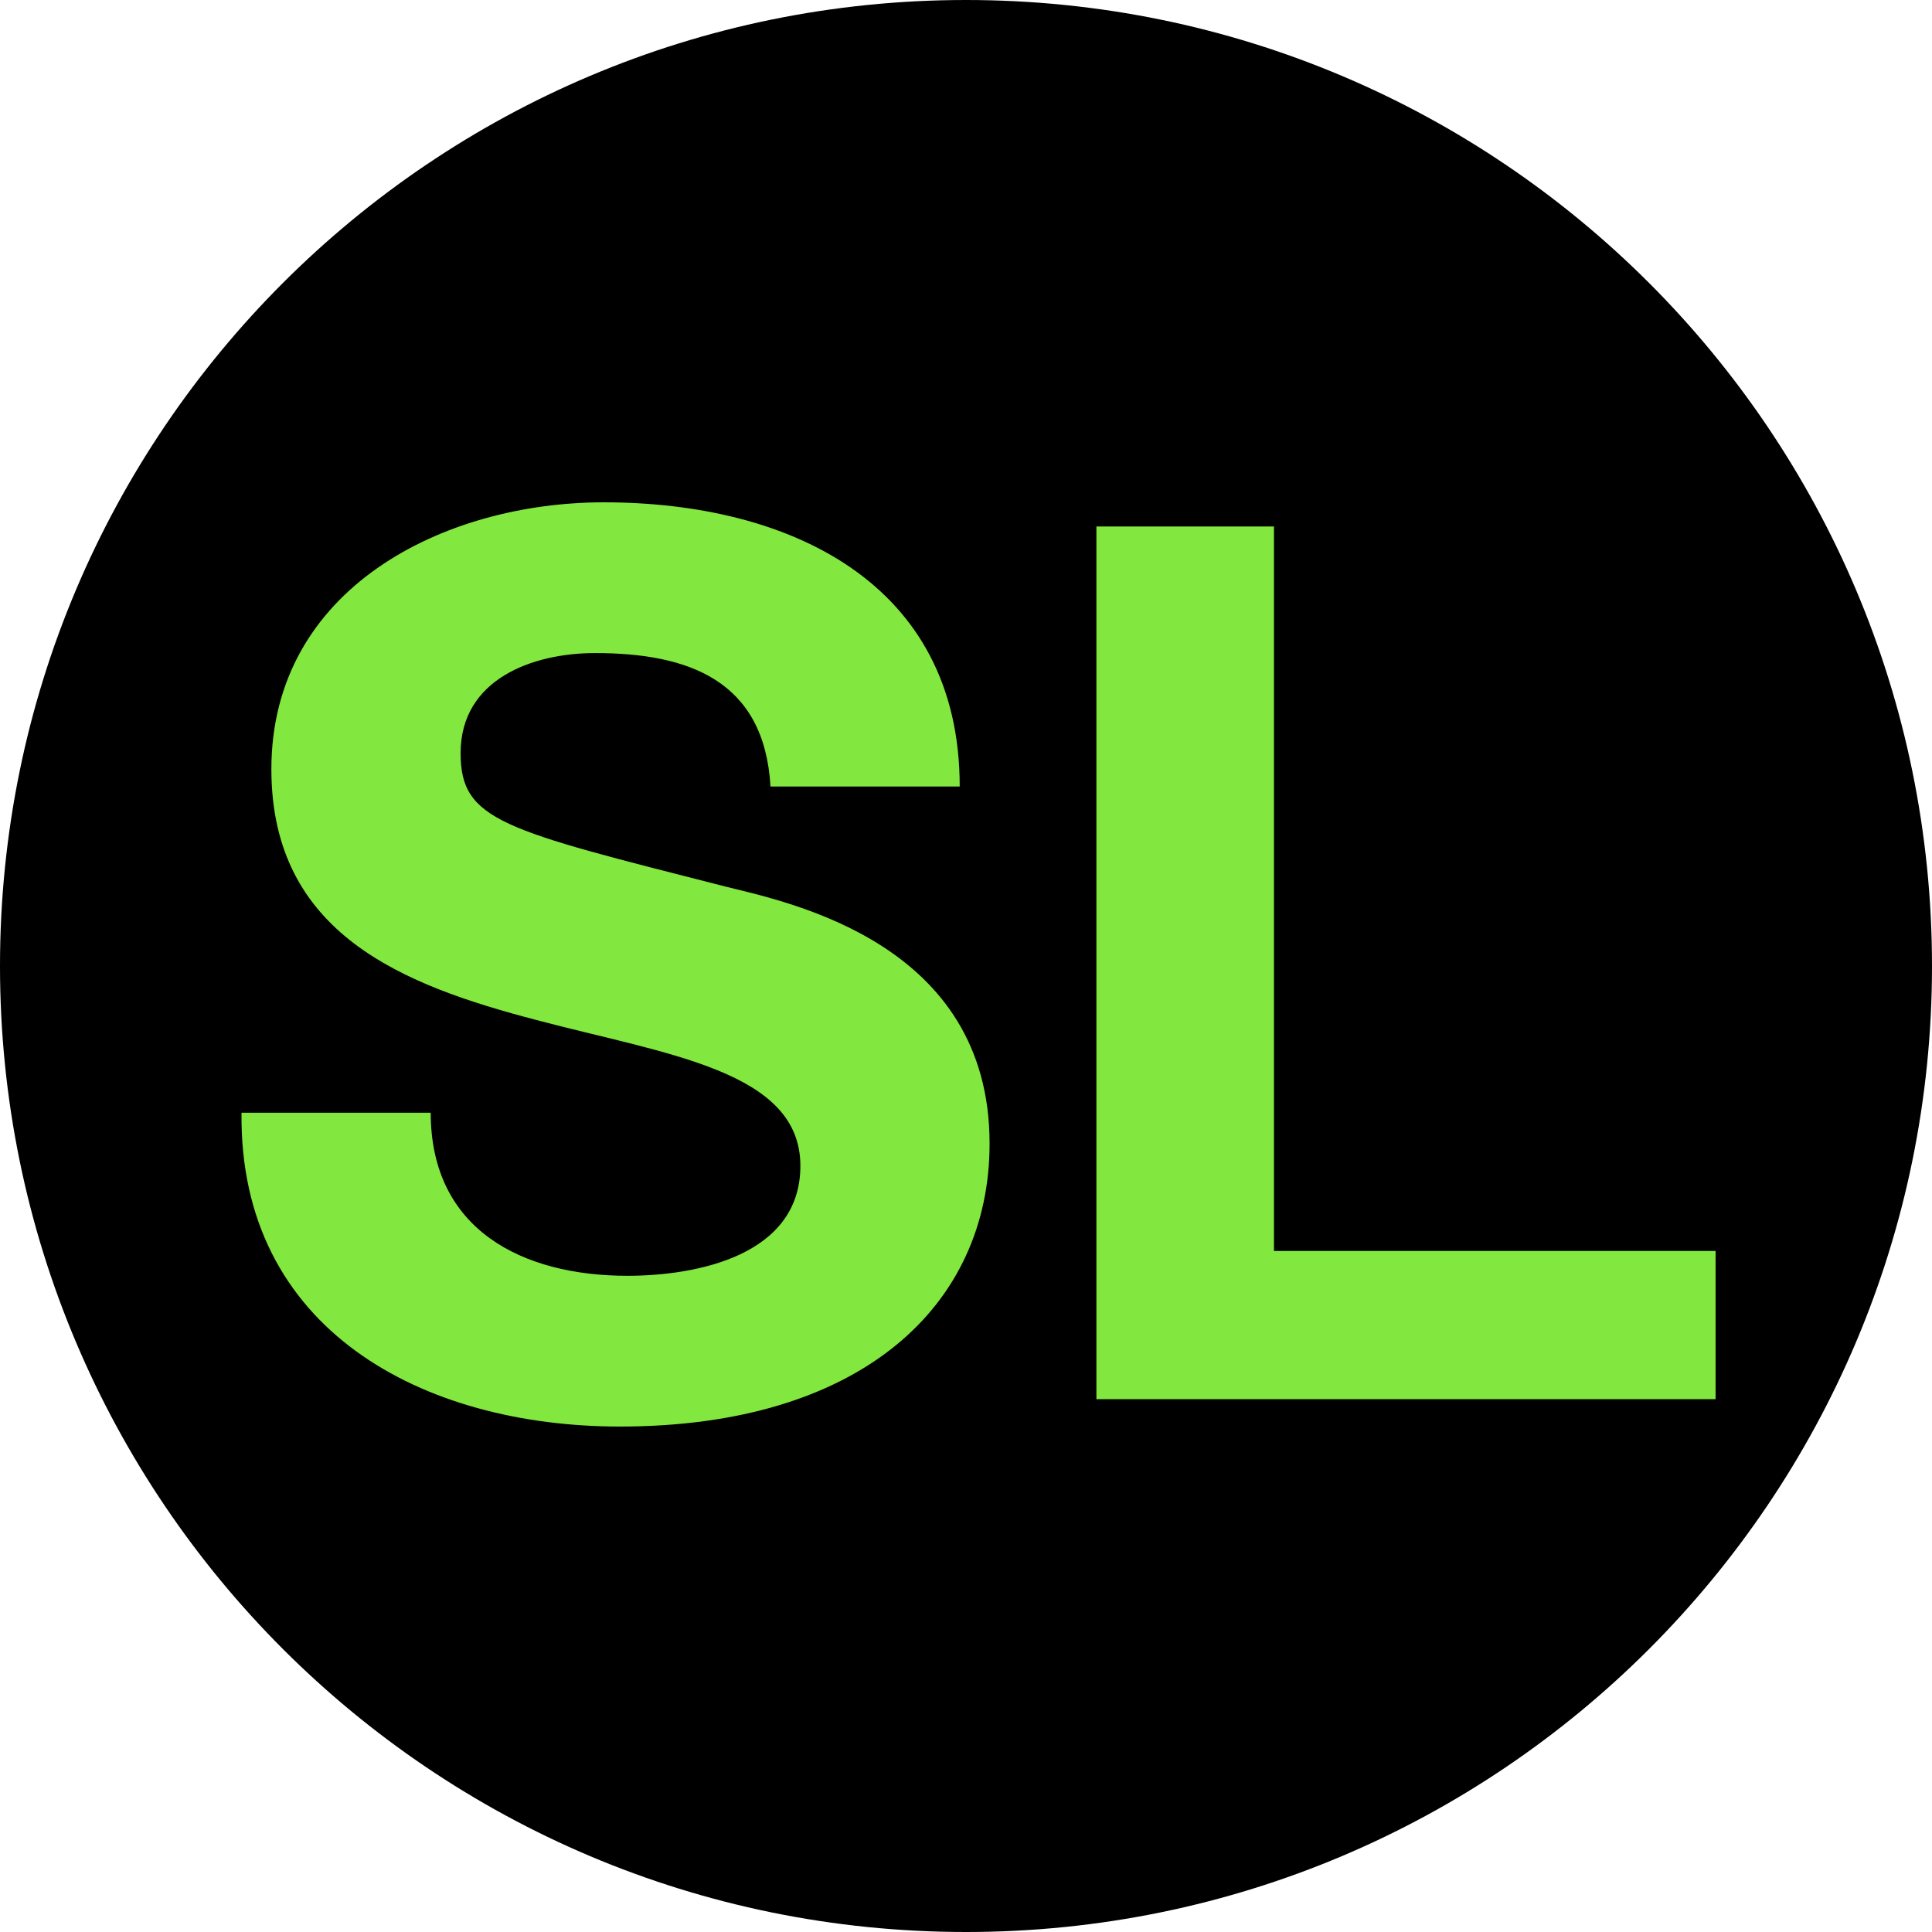 <svg xmlns="http://www.w3.org/2000/svg" fill="none" viewBox="0 0 400 400">
  <path fill="#000" d="M200 400c110.457 0 200-89.543 200-200C400 89.543 310.457 0 200 0 89.543 0 0 89.543 0 200c0 110.457 89.543 200 200 200Z"/>
  <path fill="#82E83F" d="M227 289.687V109h36.764v149.993h91.428v30.694H227ZM89.174 230.373c0 24.307 19.067 33.765 40.719 33.765 14.174 0 35.819-4.099 35.819-22.757 0-19.704-27.573-23.028-54.63-30.192-27.322-7.161-54.895-17.645-54.895-51.94 0-37.348 35.563-55.249 68.804-55.249 38.401 0 73.708 16.635 73.708 58.834h-39.175c-1.286-22.001-17.001-27.624-36.329-27.624-12.885 0-27.833 5.365-27.833 20.72 0 14.073 8.756 15.859 54.888 27.636 13.398 3.32 54.633 11.764 54.633 53.202 0 33.511-26.543 58.582-76.538 58.582-40.717 0-78.856-19.948-78.34-64.977h39.169Z"/>
</svg>
